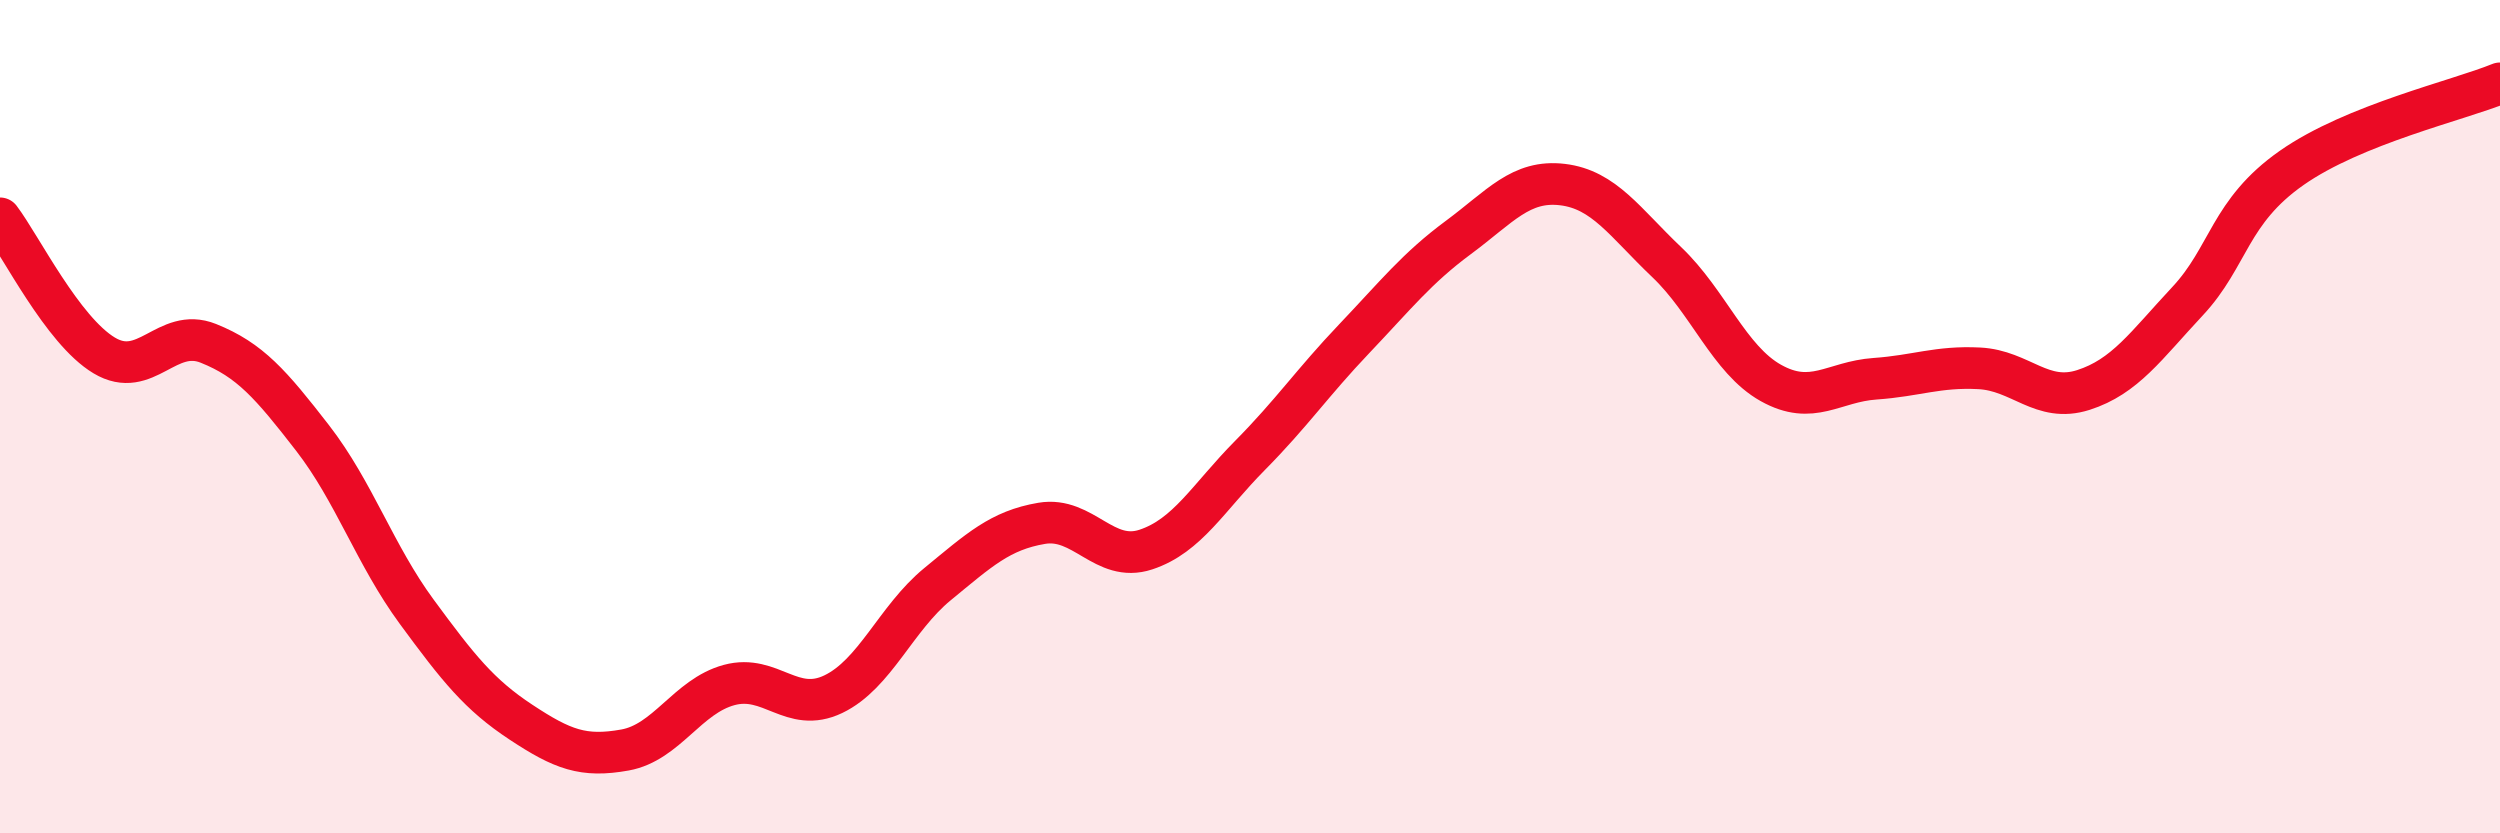 
    <svg width="60" height="20" viewBox="0 0 60 20" xmlns="http://www.w3.org/2000/svg">
      <path
        d="M 0,5.24 C 0.5,5.9 1.5,7.93 2.5,8.53 C 3.5,9.13 4,7.84 5,8.24 C 6,8.64 6.5,9.22 7.5,10.51 C 8.5,11.8 9,13.32 10,14.68 C 11,16.04 11.5,16.67 12.5,17.33 C 13.5,17.99 14,18.18 15,18 C 16,17.82 16.5,16.71 17.5,16.44 C 18.5,16.17 19,17.14 20,16.66 C 21,16.18 21.5,14.84 22.5,14.02 C 23.5,13.2 24,12.73 25,12.56 C 26,12.39 26.5,13.52 27.5,13.19 C 28.5,12.86 29,11.94 30,10.93 C 31,9.92 31.5,9.18 32.5,8.13 C 33.5,7.08 34,6.44 35,5.7 C 36,4.96 36.5,4.31 37.5,4.43 C 38.5,4.55 39,5.34 40,6.29 C 41,7.24 41.5,8.63 42.5,9.19 C 43.5,9.75 44,9.16 45,9.09 C 46,9.02 46.5,8.79 47.5,8.84 C 48.5,8.89 49,9.68 50,9.36 C 51,9.04 51.5,8.3 52.5,7.23 C 53.5,6.16 53.5,5.08 55,4.03 C 56.5,2.98 59,2.41 60,2L60 20L0 20Z"
        fill="#EB0A25"
        opacity="0.1"
        stroke-linecap="round"
        stroke-linejoin="round"
      />
      <path
        d="M 0,5.24 C 0.5,5.9 1.5,7.93 2.5,8.53 C 3.5,9.13 4,7.84 5,8.24 C 6,8.64 6.5,9.22 7.5,10.51 C 8.5,11.8 9,13.32 10,14.68 C 11,16.04 11.5,16.67 12.5,17.33 C 13.5,17.99 14,18.18 15,18 C 16,17.82 16.5,16.71 17.5,16.44 C 18.5,16.17 19,17.14 20,16.66 C 21,16.18 21.5,14.84 22.5,14.02 C 23.5,13.2 24,12.73 25,12.56 C 26,12.39 26.5,13.52 27.5,13.19 C 28.5,12.86 29,11.94 30,10.93 C 31,9.92 31.5,9.18 32.5,8.13 C 33.5,7.08 34,6.44 35,5.7 C 36,4.96 36.5,4.31 37.5,4.43 C 38.5,4.55 39,5.34 40,6.29 C 41,7.24 41.5,8.63 42.5,9.19 C 43.5,9.75 44,9.16 45,9.09 C 46,9.02 46.5,8.79 47.5,8.84 C 48.5,8.89 49,9.68 50,9.36 C 51,9.04 51.5,8.3 52.5,7.23 C 53.5,6.16 53.5,5.08 55,4.03 C 56.5,2.98 59,2.41 60,2"
        stroke="#EB0A25"
        stroke-width="1"
        fill="none"
        stroke-linecap="round"
        stroke-linejoin="round"
      />
    </svg>
  